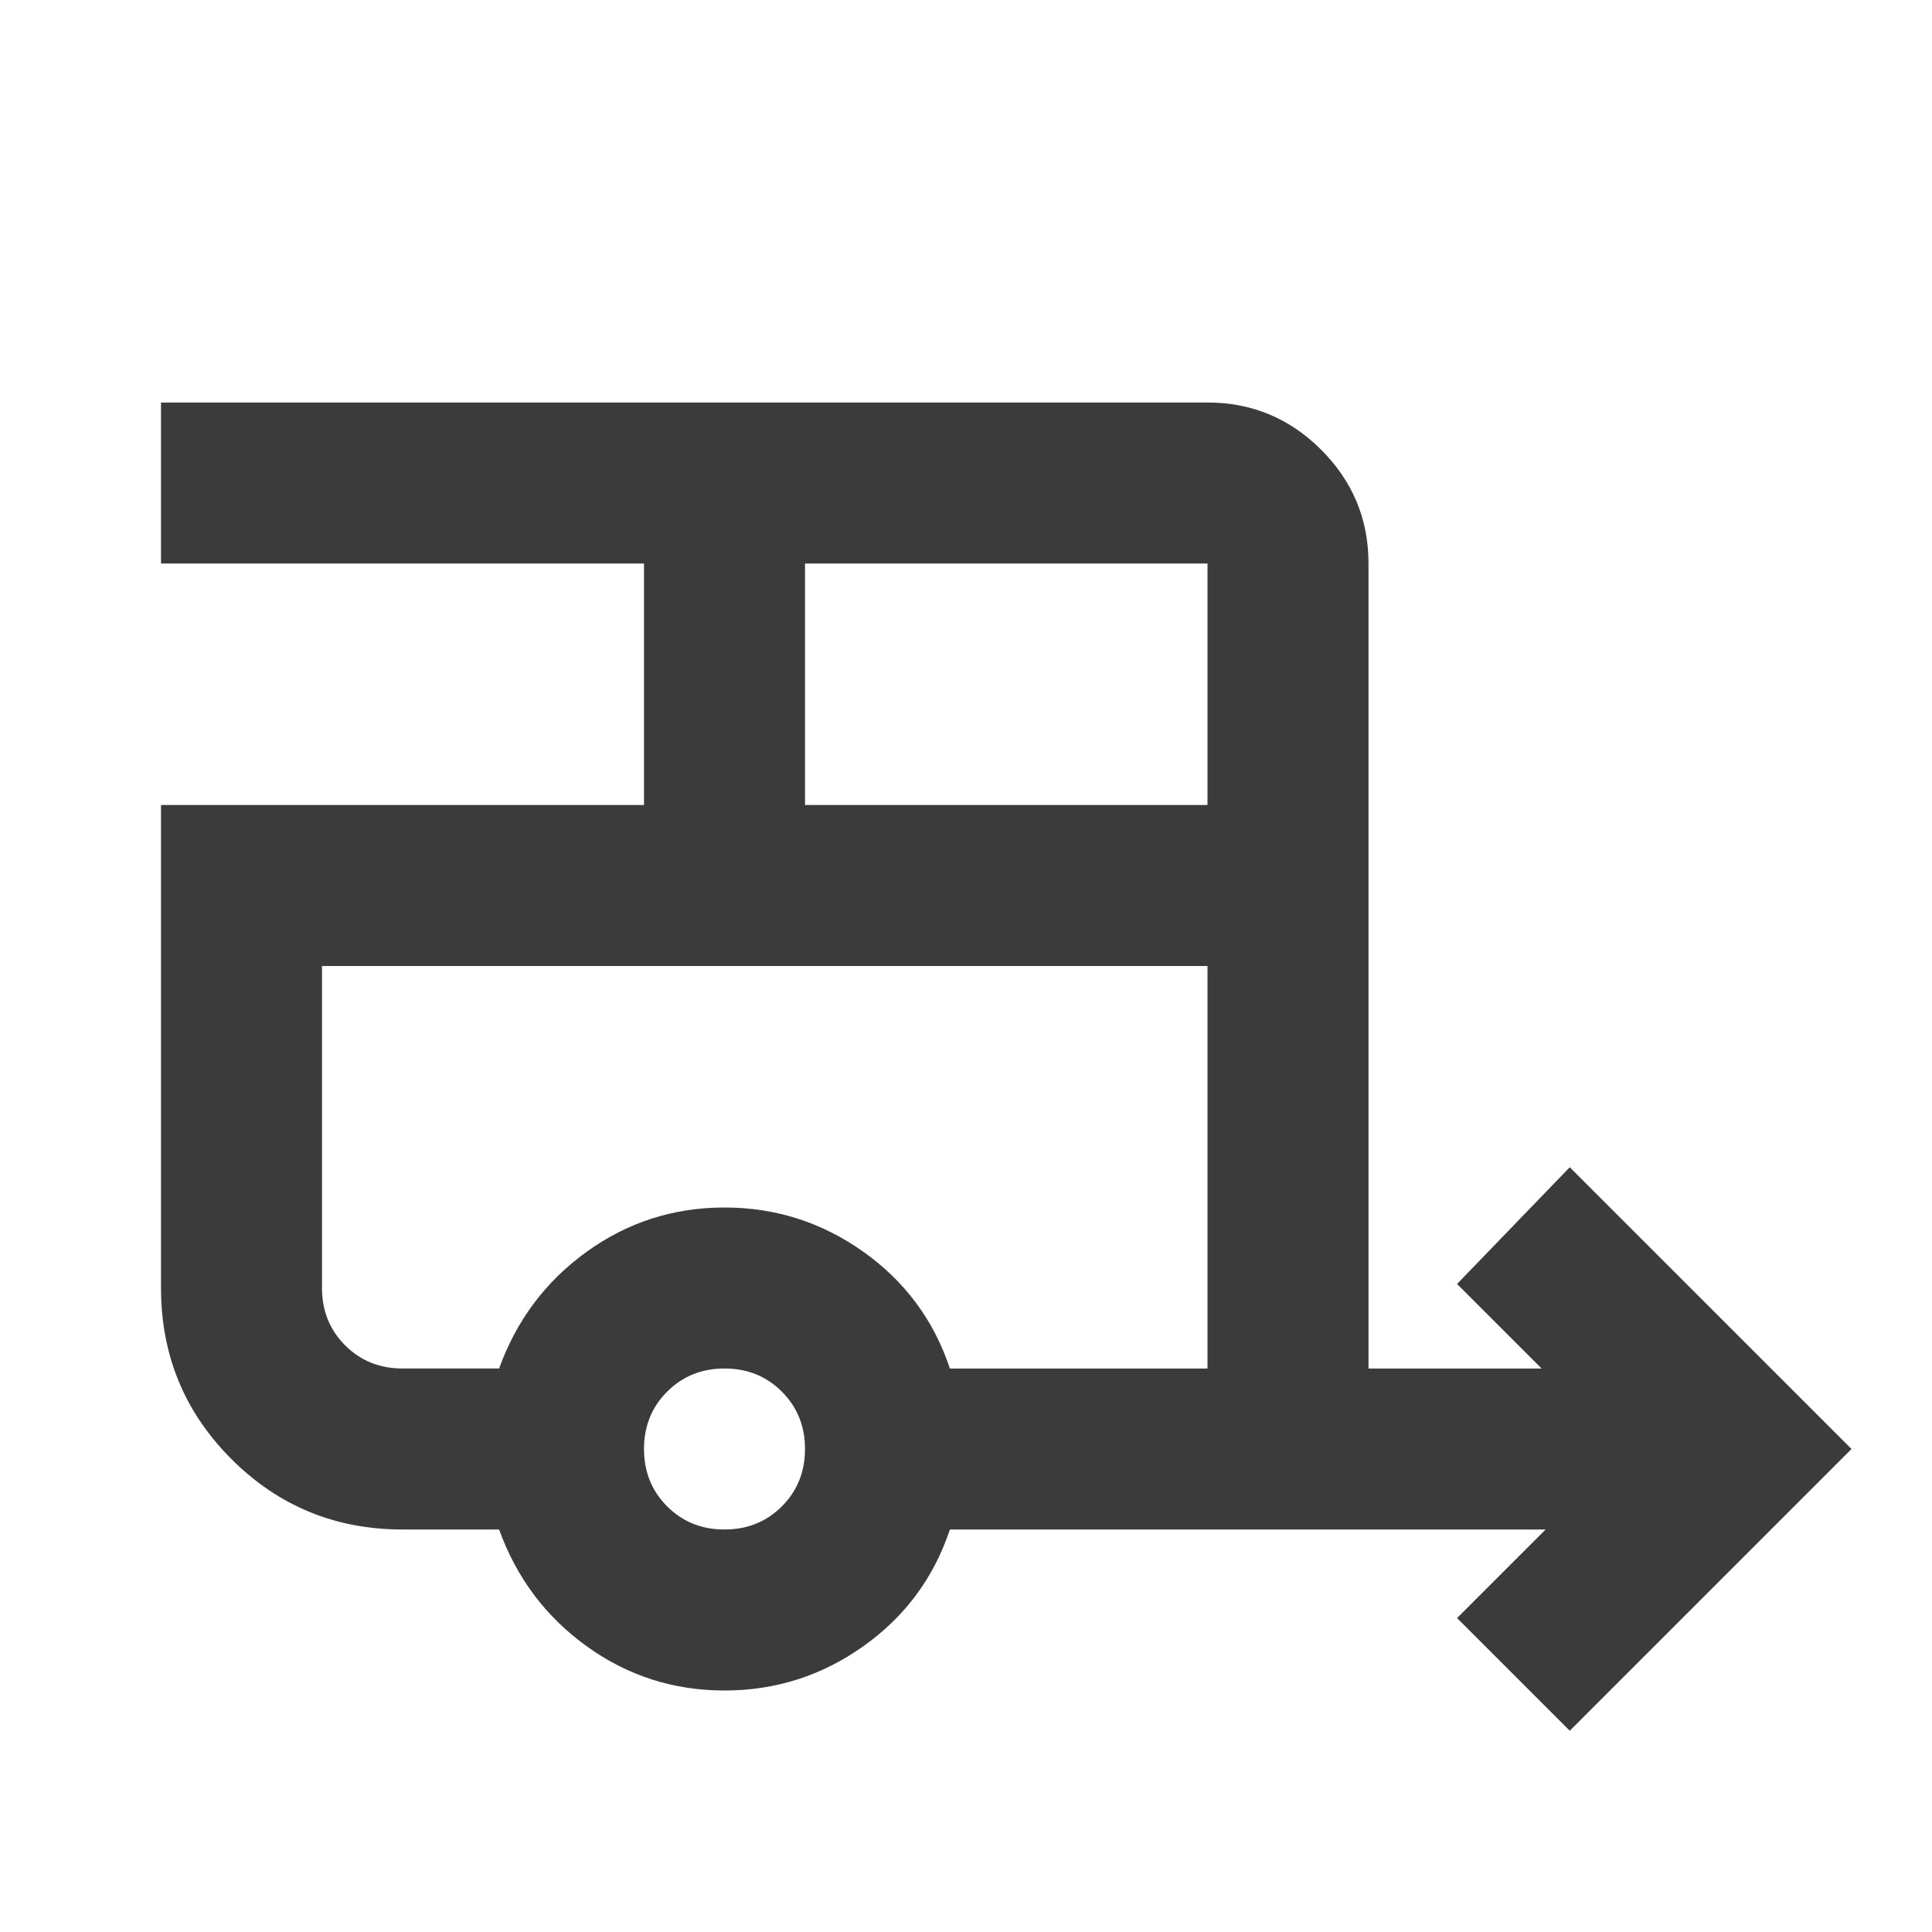 <svg xmlns="http://www.w3.org/2000/svg" width="24" height="24" fill="#3B3B3B" viewBox="0 -960 960 960"><path d="m780-100-56-56 44-44H472q-12 36-43 58t-69 22q-38 0-68.5-22T248-200h-48q-50 0-85-35t-35-85v-240h240v-120H80v-80h520q33 0 56.5 23.5T680-680v400h86l-42-42 56-58 140 140-140 140ZM400-560h200v-120H400v120Zm-40 360q17 0 28.5-11.5T400-240q0-17-11.5-28.5T360-280q-17 0-28.5 11.5T320-240q0 17 11.5 28.5T360-200Zm-112-80q13-36 43.5-58t68.5-22q38 0 69 22t43 58h128v-200H160v160q0 17 11.5 28.5T200-280h48Zm0-200h-88 440-352Z"/></svg>